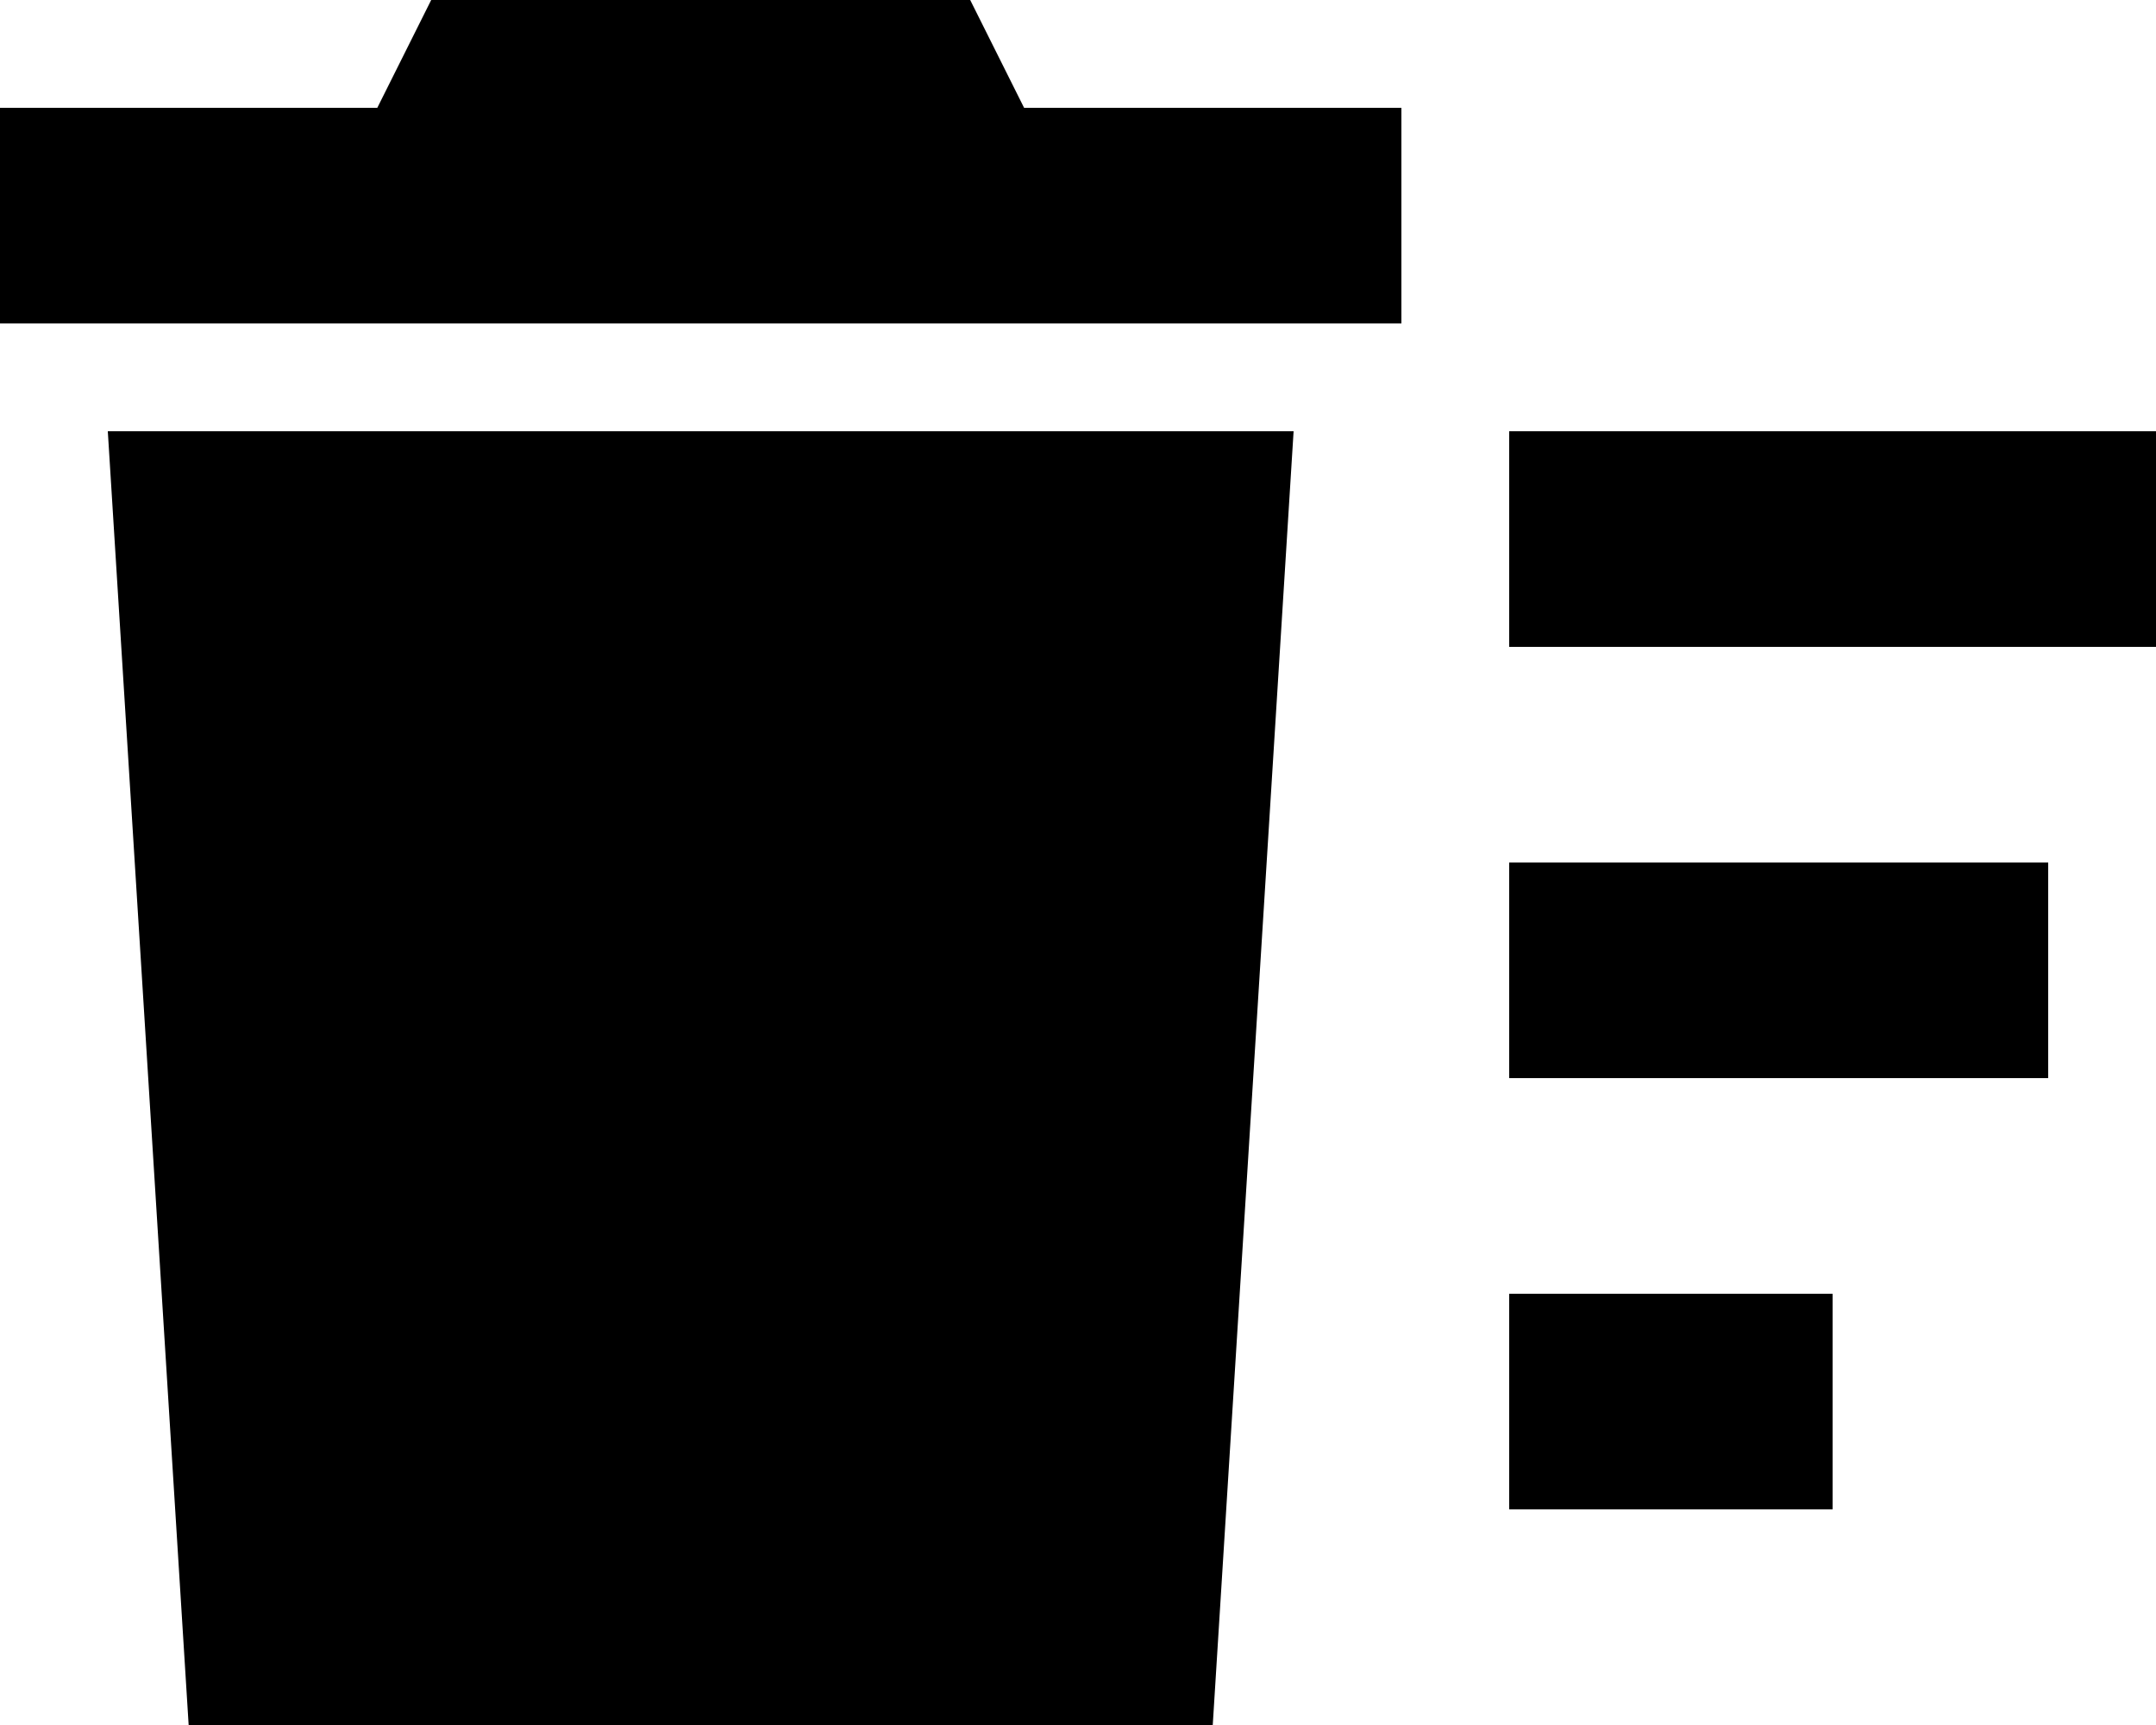 <svg xmlns="http://www.w3.org/2000/svg" viewBox="0 0 640 512"><!--! Font Awesome Pro 6.4.2 by @fontawesome - https://fontawesome.com License - https://fontawesome.com/license (Commercial License) Copyright 2023 Fonticons, Inc. --><path d="M288 0l16 32H416V96H0V32H112L128 0H288zM32 128H384L360 512H56L32 128zm608 0v64H448V128H640zM608 256v64H448V256H608zM448 384h96v64H448V384z"/></svg>